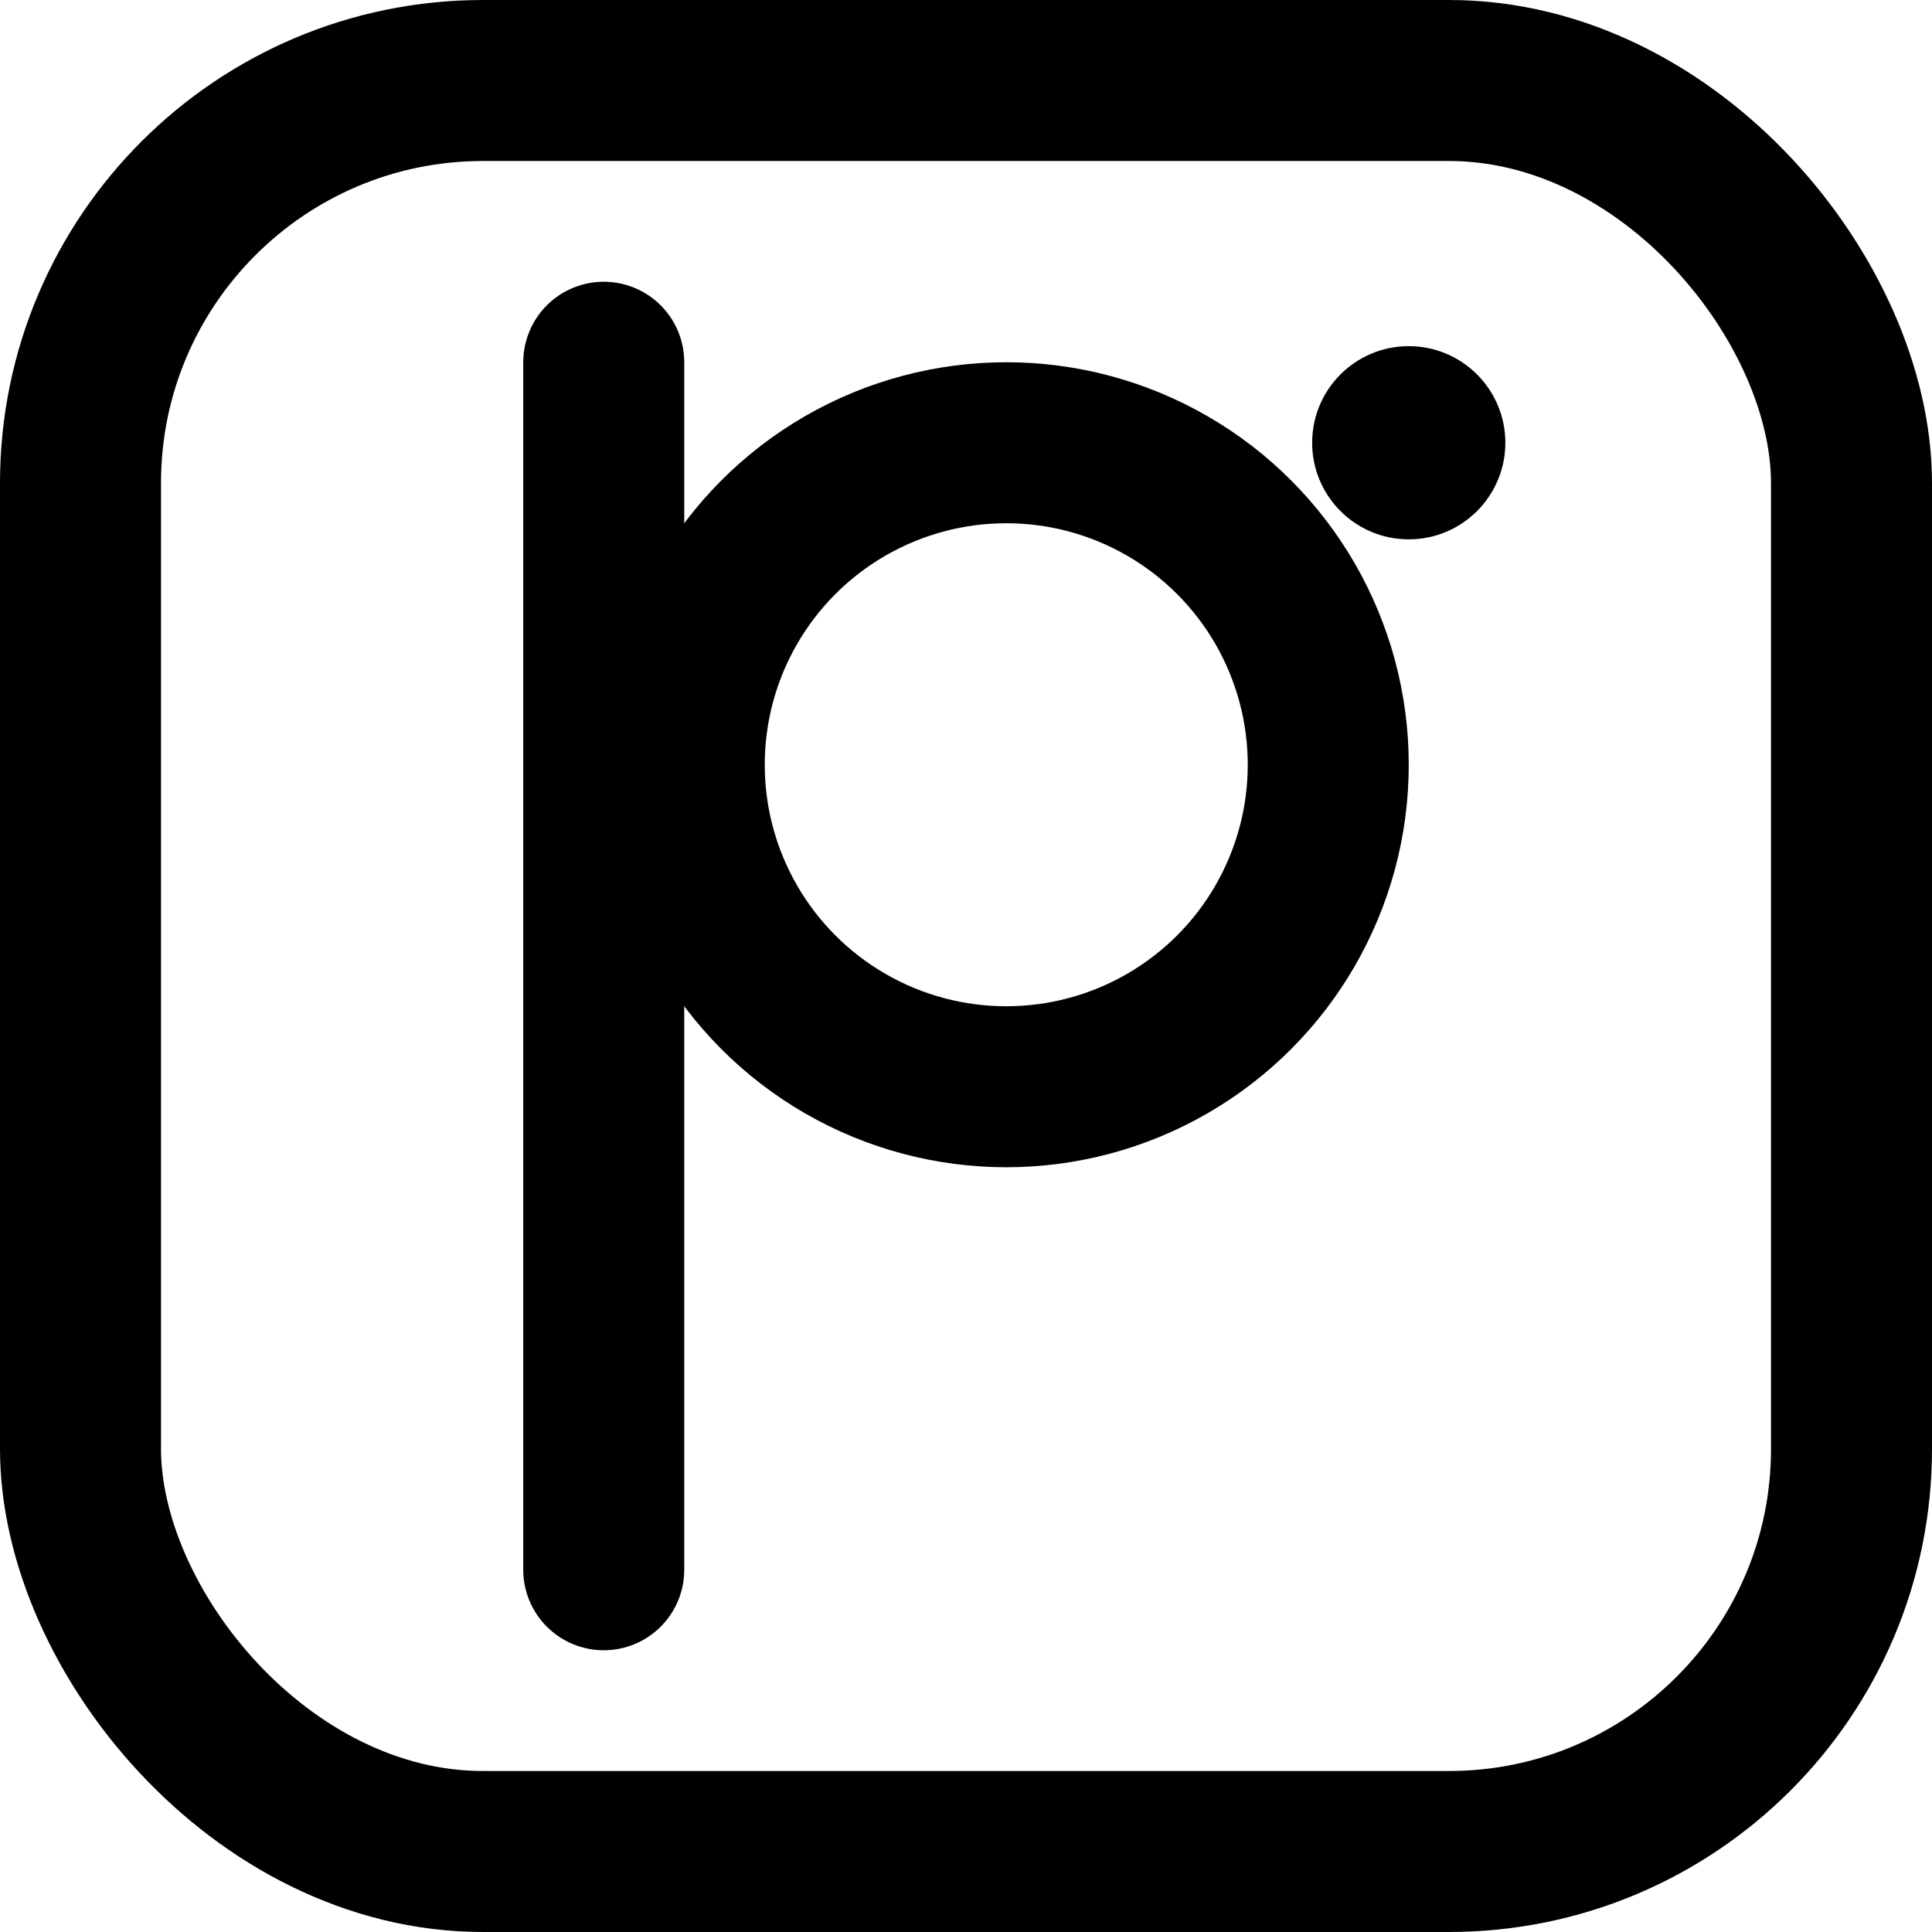 <svg xmlns="http://www.w3.org/2000/svg" width="24" height="24" viewBox="0 0 24 24" role="img" aria-label="peiyong.ai">
  <!-- Color inherits from CSS; e.g. set color:#111 -->
  <g fill="none" stroke="currentColor" stroke-width="2" stroke-linecap="round" stroke-linejoin="round">
    <rect x="1" y="1" width="22" height="22" rx="5"/>
    <line x1="7.5" y1="4.5" x2="7.5" y2="19.5"/>
    <circle cx="12.5" cy="9.5" r="4"/>
  </g>
  <circle cx="17.5" cy="5.5" r="1.2" fill="currentColor"/>
</svg>